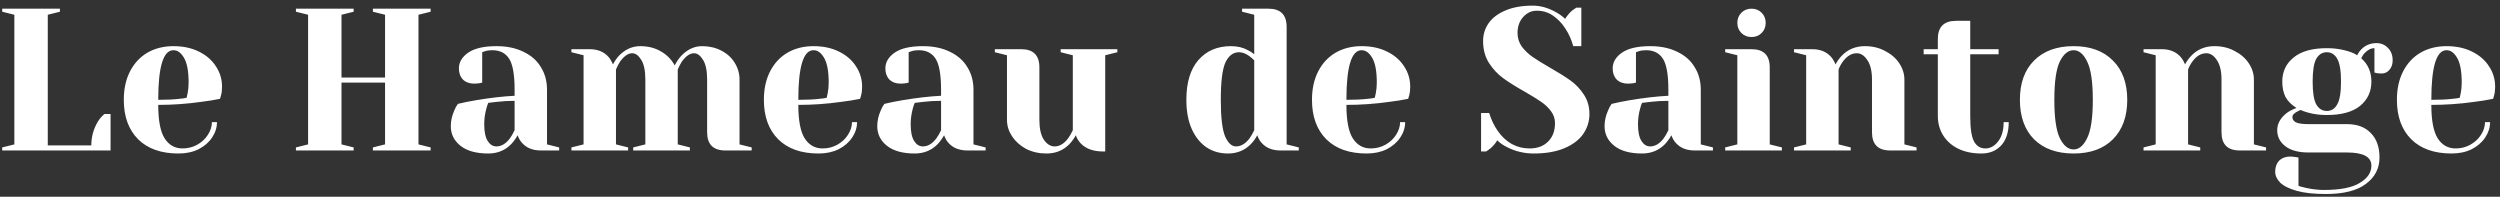 <?xml version="1.0" encoding="UTF-8"?>
<svg xmlns="http://www.w3.org/2000/svg" width="432" height="34" viewBox="0 0 432 34" fill="none">
  <rect x="0" y="0" width="432" height="34" fill="#333333" stroke="none"/>
  <path d="M0.38 25.475L2.48 24.95V2.55L0.38 2.025V1.5H10.355V2.025L8.255 2.55V25.125H15.78C15.78 23.655 16.153 22.29 16.9 21.03C17.227 20.493 17.611 20.05 18.055 19.7H19.105V26H0.38V25.475ZM30.842 26.525C27.855 26.525 25.534 25.708 23.877 24.075C22.221 22.418 21.392 20.143 21.392 17.25C21.392 15.36 21.754 13.715 22.477 12.315C23.201 10.915 24.204 9.842 25.487 9.095C26.794 8.348 28.287 7.975 29.967 7.975C31.647 7.975 33.117 8.29 34.377 8.92C35.66 9.55 36.641 10.402 37.317 11.475C38.017 12.525 38.367 13.692 38.367 14.975C38.367 15.558 38.309 16.06 38.192 16.48L38.017 17.075C37.014 17.285 35.929 17.46 34.762 17.6C32.312 17.95 29.839 18.125 27.342 18.125C27.342 20.832 27.715 22.768 28.462 23.935C29.209 25.078 30.235 25.65 31.542 25.65C32.452 25.65 33.292 25.44 34.062 25.02C34.855 24.577 35.474 24.005 35.917 23.305C36.384 22.582 36.617 21.847 36.617 21.1H37.492C37.492 22.033 37.212 22.92 36.652 23.76C36.092 24.6 35.31 25.277 34.307 25.79C33.304 26.28 32.149 26.525 30.842 26.525ZM27.342 17.25C28.835 17.25 30.049 17.192 30.982 17.075C31.379 17.052 31.799 16.993 32.242 16.9C32.266 16.783 32.324 16.527 32.417 16.13C32.534 15.547 32.592 14.928 32.592 14.275C32.592 12.338 32.336 10.927 31.822 10.04C31.309 9.13 30.691 8.675 29.967 8.675C28.217 8.675 27.342 11.533 27.342 17.25ZM51.137 26V25.475L53.237 24.95V2.55L51.137 2.025V1.5H61.112V2.025L59.012 2.55V13.4H66.537V2.55L64.437 2.025V1.5H74.412V2.025L72.312 2.55V24.95L74.412 25.475V26H64.437V25.475L66.537 24.95V14.275H59.012V24.95L61.112 25.475V26H51.137ZM84.374 26.525C82.298 26.525 80.699 26.082 79.579 25.195C78.459 24.308 77.899 23.177 77.899 21.8C77.899 20.89 78.098 19.992 78.494 19.105C78.658 18.685 78.868 18.3 79.124 17.95C80.081 17.717 81.119 17.507 82.239 17.32C84.759 16.9 86.988 16.643 88.924 16.55V15.5C88.924 12.91 88.609 11.125 87.979 10.145C87.349 9.165 86.381 8.675 85.074 8.675C84.584 8.675 84.164 8.733 83.814 8.85L83.324 9.025V14.275L82.869 14.38C82.496 14.427 82.181 14.45 81.924 14.45C81.131 14.45 80.489 14.217 79.999 13.75C79.533 13.26 79.299 12.618 79.299 11.825C79.299 10.752 79.836 9.842 80.909 9.095C82.006 8.348 83.628 7.975 85.774 7.975C87.594 7.975 89.158 8.302 90.464 8.955C91.794 9.585 92.798 10.472 93.474 11.615C94.174 12.735 94.524 14.03 94.524 15.5V24.95L96.624 25.475V26H93.474C92.074 26 90.989 25.568 90.219 24.705C89.893 24.355 89.636 23.912 89.449 23.375C89.123 23.958 88.738 24.483 88.294 24.95C87.244 26 85.938 26.525 84.374 26.525ZM85.774 25.3C86.638 25.3 87.419 24.833 88.119 23.9C88.376 23.55 88.644 23.083 88.924 22.5V17.425C87.851 17.425 86.824 17.483 85.844 17.6C85.121 17.693 84.631 17.752 84.374 17.775C84.258 18.032 84.141 18.382 84.024 18.825C83.791 19.712 83.674 20.587 83.674 21.45C83.674 22.757 83.873 23.725 84.269 24.355C84.666 24.985 85.168 25.3 85.774 25.3ZM98.741 25.475L100.841 24.95V9.55L98.741 9.025V8.5H101.891C103.267 8.5 104.352 8.943 105.146 9.83C105.449 10.18 105.706 10.612 105.916 11.125C106.266 10.472 106.639 9.947 107.036 9.55C108.086 8.5 109.287 7.975 110.641 7.975C111.994 7.975 113.184 8.278 114.211 8.885C115.237 9.468 116.031 10.273 116.591 11.3C116.941 10.623 117.314 10.075 117.711 9.655C118.784 8.535 119.986 7.975 121.316 7.975C122.552 7.975 123.661 8.232 124.641 8.745C125.644 9.258 126.414 9.958 126.951 10.845C127.511 11.732 127.791 12.7 127.791 13.75V24.95L129.891 25.475V26H125.341C123.241 26 122.191 24.95 122.191 22.85V13.75C122.191 12.233 121.957 11.102 121.491 10.355C121.024 9.585 120.499 9.2 119.916 9.2C119.239 9.2 118.551 9.667 117.851 10.6C117.571 11.043 117.326 11.51 117.116 12V24.95L119.216 25.475V26H109.416V25.475L111.516 24.95V13.75C111.516 12.233 111.282 11.102 110.816 10.355C110.349 9.585 109.824 9.2 109.241 9.2C108.564 9.2 107.876 9.667 107.176 10.6C106.896 11.043 106.651 11.51 106.441 12V24.95L108.541 25.475V26H98.741V25.475ZM141.448 26.525C138.461 26.525 136.139 25.708 134.483 24.075C132.826 22.418 131.998 20.143 131.998 17.25C131.998 15.36 132.359 13.715 133.083 12.315C133.806 10.915 134.809 9.842 136.093 9.095C137.399 8.348 138.893 7.975 140.573 7.975C142.253 7.975 143.723 8.29 144.983 8.92C146.266 9.55 147.246 10.402 147.923 11.475C148.623 12.525 148.973 13.692 148.973 14.975C148.973 15.558 148.914 16.06 148.798 16.48L148.623 17.075C147.619 17.285 146.534 17.46 145.368 17.6C142.918 17.95 140.444 18.125 137.948 18.125C137.948 20.832 138.321 22.768 139.068 23.935C139.814 25.078 140.841 25.65 142.148 25.65C143.058 25.65 143.898 25.44 144.668 25.02C145.461 24.577 146.079 24.005 146.523 23.305C146.989 22.582 147.223 21.847 147.223 21.1H148.098C148.098 22.033 147.818 22.92 147.258 23.76C146.698 24.6 145.916 25.277 144.913 25.79C143.909 26.28 142.754 26.525 141.448 26.525ZM137.948 17.25C139.441 17.25 140.654 17.192 141.588 17.075C141.984 17.052 142.404 16.993 142.848 16.9C142.871 16.783 142.929 16.527 143.023 16.13C143.139 15.547 143.198 14.928 143.198 14.275C143.198 12.338 142.941 10.927 142.428 10.04C141.914 9.13 141.296 8.675 140.573 8.675C138.823 8.675 137.948 11.533 137.948 17.25ZM158.066 26.525C155.989 26.525 154.391 26.082 153.271 25.195C152.151 24.308 151.591 23.177 151.591 21.8C151.591 20.89 151.789 19.992 152.186 19.105C152.349 18.685 152.559 18.3 152.816 17.95C153.772 17.717 154.811 17.507 155.931 17.32C158.451 16.9 160.679 16.643 162.616 16.55V15.5C162.616 12.91 162.301 11.125 161.671 10.145C161.041 9.165 160.072 8.675 158.766 8.675C158.276 8.675 157.856 8.733 157.506 8.85L157.016 9.025V14.275L156.561 14.38C156.187 14.427 155.872 14.45 155.616 14.45C154.822 14.45 154.181 14.217 153.691 13.75C153.224 13.26 152.991 12.618 152.991 11.825C152.991 10.752 153.527 9.842 154.601 9.095C155.697 8.348 157.319 7.975 159.466 7.975C161.286 7.975 162.849 8.302 164.156 8.955C165.486 9.585 166.489 10.472 167.166 11.615C167.866 12.735 168.216 14.03 168.216 15.5V24.95L170.316 25.475V26H167.166C165.766 26 164.681 25.568 163.911 24.705C163.584 24.355 163.327 23.912 163.141 23.375C162.814 23.958 162.429 24.483 161.986 24.95C160.936 26 159.629 26.525 158.066 26.525ZM159.466 25.3C160.329 25.3 161.111 24.833 161.811 23.9C162.067 23.55 162.336 23.083 162.616 22.5V17.425C161.542 17.425 160.516 17.483 159.536 17.6C158.812 17.693 158.322 17.752 158.066 17.775C157.949 18.032 157.832 18.382 157.716 18.825C157.482 19.712 157.366 20.587 157.366 21.45C157.366 22.757 157.564 23.725 157.961 24.355C158.357 24.985 158.859 25.3 159.466 25.3ZM180.832 26.525C179.526 26.525 178.347 26.257 177.297 25.72C176.271 25.16 175.466 24.437 174.882 23.55C174.299 22.663 174.007 21.73 174.007 20.75V9.55L171.907 9.025V8.5H176.457C178.557 8.5 179.607 9.55 179.607 11.65V20.75C179.607 22.22 179.864 23.352 180.377 24.145C180.914 24.915 181.532 25.3 182.232 25.3C183.096 25.3 183.877 24.833 184.577 23.9C184.834 23.55 185.102 23.083 185.382 22.5V9.55L183.282 9.025V8.5H193.082V9.025L190.982 9.55V26.175H190.632C188.929 26.175 187.634 25.708 186.747 24.775C186.351 24.355 186.071 23.888 185.907 23.375C185.581 23.958 185.196 24.483 184.752 24.95C183.702 26 182.396 26.525 180.832 26.525ZM212.18 26.525C210.804 26.525 209.579 26.175 208.505 25.475C207.432 24.752 206.58 23.702 205.95 22.325C205.32 20.925 205.005 19.233 205.005 17.25C205.005 14.263 205.694 11.977 207.07 10.39C208.47 8.78 210.349 7.975 212.705 7.975C213.825 7.975 214.805 8.208 215.645 8.675C215.995 8.838 216.357 9.072 216.73 9.375V2.55L214.63 2.025V1.5H219.18C221.28 1.5 222.33 2.55 222.33 4.65V24.95L224.43 25.475V26H221.28C219.88 26 218.795 25.568 218.025 24.705C217.699 24.355 217.442 23.912 217.255 23.375C216.952 23.958 216.567 24.483 216.1 24.95C215.05 26 213.744 26.525 212.18 26.525ZM213.58 25.3C214.444 25.3 215.225 24.833 215.925 23.9C216.182 23.55 216.45 23.083 216.73 22.5V10.425C216.474 10.168 216.205 9.935 215.925 9.725C215.295 9.258 214.689 9.025 214.105 9.025C213.102 9.025 212.32 9.608 211.76 10.775C211.224 11.942 210.955 14.1 210.955 17.25C210.955 20.26 211.2 22.36 211.69 23.55C212.204 24.717 212.834 25.3 213.58 25.3ZM236.16 26.525C233.173 26.525 230.851 25.708 229.195 24.075C227.538 22.418 226.71 20.143 226.71 17.25C226.71 15.36 227.071 13.715 227.795 12.315C228.518 10.915 229.521 9.842 230.805 9.095C232.111 8.348 233.605 7.975 235.285 7.975C236.965 7.975 238.435 8.29 239.695 8.92C240.978 9.55 241.958 10.402 242.635 11.475C243.335 12.525 243.685 13.692 243.685 14.975C243.685 15.558 243.626 16.06 243.51 16.48L243.335 17.075C242.331 17.285 241.246 17.46 240.08 17.6C237.63 17.95 235.156 18.125 232.66 18.125C232.66 20.832 233.033 22.768 233.78 23.935C234.526 25.078 235.553 25.65 236.86 25.65C237.77 25.65 238.61 25.44 239.38 25.02C240.173 24.577 240.791 24.005 241.235 23.305C241.701 22.582 241.935 21.847 241.935 21.1H242.81C242.81 22.033 242.53 22.92 241.97 23.76C241.41 24.6 240.628 25.277 239.625 25.79C238.621 26.28 237.466 26.525 236.16 26.525ZM232.66 17.25C234.153 17.25 235.366 17.192 236.3 17.075C236.696 17.052 237.116 16.993 237.56 16.9C237.583 16.783 237.641 16.527 237.735 16.13C237.851 15.547 237.91 14.928 237.91 14.275C237.91 12.338 237.653 10.927 237.14 10.04C236.626 9.13 236.008 8.675 235.285 8.675C233.535 8.675 232.66 11.533 232.66 17.25ZM265.029 26.525C263.372 26.525 261.821 26.152 260.374 25.405C259.721 25.078 259.172 24.693 258.729 24.25C258.402 24.787 257.994 25.265 257.504 25.685C257.084 25.988 256.851 26.152 256.804 26.175H255.929V19.525H257.329C257.679 20.668 258.169 21.695 258.799 22.605C260.222 24.635 262.066 25.65 264.329 25.65C265.659 25.65 266.721 25.253 267.514 24.46C268.307 23.667 268.704 22.605 268.704 21.275C268.704 20.505 268.471 19.817 268.004 19.21C267.561 18.603 267.001 18.067 266.324 17.6C265.647 17.133 264.702 16.55 263.489 15.85C261.949 14.987 260.701 14.205 259.744 13.505C258.787 12.805 257.971 11.93 257.294 10.88C256.617 9.807 256.279 8.547 256.279 7.1C256.279 5.957 256.594 4.93 257.224 4.02C257.877 3.087 258.846 2.352 260.129 1.815C261.412 1.255 262.987 0.975 264.854 0.975C266.207 0.975 267.561 1.36 268.914 2.13C269.427 2.41 269.941 2.783 270.454 3.25C270.851 2.643 271.259 2.165 271.679 1.815C272.099 1.512 272.332 1.348 272.379 1.325H273.254V7.975H271.854C271.551 6.855 271.096 5.84 270.489 4.93C269.929 4.043 269.229 3.308 268.389 2.725C267.572 2.142 266.627 1.85 265.554 1.85C264.644 1.85 263.862 2.212 263.209 2.935C262.556 3.658 262.229 4.58 262.229 5.7C262.229 6.563 262.474 7.345 262.964 8.045C263.477 8.722 264.096 9.317 264.819 9.83C265.566 10.343 266.569 10.962 267.829 11.685C269.299 12.525 270.489 13.272 271.399 13.925C272.309 14.578 273.079 15.395 273.709 16.375C274.339 17.332 274.654 18.44 274.654 19.7C274.654 20.96 274.292 22.115 273.569 23.165C272.846 24.192 271.761 25.008 270.314 25.615C268.867 26.222 267.106 26.525 265.029 26.525ZM283.745 26.525C281.668 26.525 280.07 26.082 278.95 25.195C277.83 24.308 277.27 23.177 277.27 21.8C277.27 20.89 277.468 19.992 277.865 19.105C278.028 18.685 278.238 18.3 278.495 17.95C279.451 17.717 280.49 17.507 281.61 17.32C284.13 16.9 286.358 16.643 288.295 16.55V15.5C288.295 12.91 287.98 11.125 287.35 10.145C286.72 9.165 285.751 8.675 284.445 8.675C283.955 8.675 283.535 8.733 283.185 8.85L282.695 9.025V14.275L282.24 14.38C281.866 14.427 281.551 14.45 281.295 14.45C280.501 14.45 279.86 14.217 279.37 13.75C278.903 13.26 278.67 12.618 278.67 11.825C278.67 10.752 279.206 9.842 280.28 9.095C281.376 8.348 282.998 7.975 285.145 7.975C286.965 7.975 288.528 8.302 289.835 8.955C291.165 9.585 292.168 10.472 292.845 11.615C293.545 12.735 293.895 14.03 293.895 15.5V24.95L295.995 25.475V26H292.845C291.445 26 290.36 25.568 289.59 24.705C289.263 24.355 289.006 23.912 288.82 23.375C288.493 23.958 288.108 24.483 287.665 24.95C286.615 26 285.308 26.525 283.745 26.525ZM285.145 25.3C286.008 25.3 286.79 24.833 287.49 23.9C287.746 23.55 288.015 23.083 288.295 22.5V17.425C287.221 17.425 286.195 17.483 285.215 17.6C284.491 17.693 284.001 17.752 283.745 17.775C283.628 18.032 283.511 18.382 283.395 18.825C283.161 19.712 283.045 20.587 283.045 21.45C283.045 22.757 283.243 23.725 283.64 24.355C284.036 24.985 284.538 25.3 285.145 25.3ZM298.111 25.475L300.211 24.95V9.55L298.111 9.025V8.5H302.661C304.761 8.5 305.811 9.55 305.811 11.65V24.95L307.911 25.475V26H298.111V25.475ZM302.661 6.4C301.961 6.4 301.378 6.167 300.911 5.7C300.444 5.233 300.211 4.65 300.211 3.95C300.211 3.25 300.444 2.667 300.911 2.2C301.378 1.733 301.961 1.5 302.661 1.5C303.361 1.5 303.944 1.733 304.411 2.2C304.878 2.667 305.111 3.25 305.111 3.95C305.111 4.65 304.878 5.233 304.411 5.7C303.944 6.167 303.361 6.4 302.661 6.4ZM310.005 25.475L312.105 24.95V9.55L310.005 9.025V8.5H313.155C314.532 8.5 315.617 8.943 316.41 9.83C316.714 10.18 316.97 10.612 317.18 11.125C317.507 10.518 317.892 9.993 318.335 9.55C319.385 8.5 320.692 7.975 322.255 7.975C323.562 7.975 324.729 8.255 325.755 8.815C326.805 9.352 327.622 10.063 328.205 10.95C328.789 11.837 329.08 12.77 329.08 13.75V24.95L331.18 25.475V26H326.63C324.53 26 323.48 24.95 323.48 22.85V13.75C323.48 12.28 323.212 11.16 322.675 10.39C322.162 9.597 321.555 9.2 320.855 9.2C319.969 9.2 319.175 9.667 318.475 10.6C318.172 10.997 317.915 11.463 317.705 12V24.95L319.805 25.475V26H310.005V25.475ZM342.382 26.525C340.842 26.525 339.5 26.245 338.357 25.685C337.237 25.125 336.374 24.355 335.767 23.375C335.16 22.395 334.857 21.287 334.857 20.05V9.375H332.407V8.5H334.857V6.75C334.857 4.65 335.907 3.6 338.007 3.6H340.457V8.5H345.357V9.375H340.457V20.05C340.457 22.197 340.679 23.667 341.122 24.46C341.565 25.253 342.219 25.65 343.082 25.65C343.922 25.65 344.657 25.242 345.287 24.425C345.917 23.608 346.232 22.5 346.232 21.1H347.107C347.107 22.827 346.675 24.168 345.812 25.125C344.949 26.058 343.805 26.525 342.382 26.525ZM358.314 26.525C355.42 26.525 353.145 25.708 351.489 24.075C349.855 22.418 349.039 20.143 349.039 17.25C349.039 14.357 349.855 12.093 351.489 10.46C353.145 8.803 355.42 7.975 358.314 7.975C361.207 7.975 363.47 8.803 365.104 10.46C366.76 12.093 367.589 14.357 367.589 17.25C367.589 20.143 366.76 22.418 365.104 24.075C363.47 25.708 361.207 26.525 358.314 26.525ZM358.314 25.825C359.247 25.825 360.029 25.172 360.659 23.865C361.312 22.558 361.639 20.353 361.639 17.25C361.639 14.147 361.312 11.942 360.659 10.635C360.029 9.328 359.247 8.675 358.314 8.675C357.38 8.675 356.587 9.328 355.934 10.635C355.304 11.942 354.989 14.147 354.989 17.25C354.989 20.353 355.304 22.558 355.934 23.865C356.587 25.172 357.38 25.825 358.314 25.825ZM370.401 25.475L372.501 24.95V9.55L370.401 9.025V8.5H373.551C374.928 8.5 376.013 8.943 376.806 9.83C377.109 10.18 377.366 10.612 377.576 11.125C377.903 10.518 378.288 9.993 378.731 9.55C379.781 8.5 381.088 7.975 382.651 7.975C383.958 7.975 385.124 8.255 386.151 8.815C387.201 9.352 388.018 10.063 388.601 10.95C389.184 11.837 389.476 12.77 389.476 13.75V24.95L391.576 25.475V26H387.026C384.926 26 383.876 24.95 383.876 22.85V13.75C383.876 12.28 383.608 11.16 383.071 10.39C382.558 9.597 381.951 9.2 381.251 9.2C380.364 9.2 379.571 9.667 378.871 10.6C378.568 10.997 378.311 11.463 378.101 12V24.95L380.201 25.475V26H370.401V25.475ZM401.902 33.525C399.826 33.525 398.134 33.338 396.827 32.965C395.521 32.592 394.576 32.113 393.992 31.53C393.432 30.947 393.152 30.328 393.152 29.675C393.152 28.882 393.386 28.24 393.852 27.75C394.342 27.283 394.984 27.05 395.777 27.05C395.964 27.05 396.302 27.085 396.792 27.155L397.177 27.225V32.125C397.457 32.218 397.901 32.335 398.507 32.475C399.581 32.708 400.596 32.825 401.552 32.825C404.399 32.825 406.476 32.417 407.782 31.6C409.112 30.807 409.777 29.815 409.777 28.625C409.777 27.108 408.377 26.35 405.577 26.35H398.927C397.177 26.35 395.836 25.988 394.902 25.265C393.969 24.542 393.502 23.62 393.502 22.5C393.502 21.38 394.051 20.388 395.147 19.525C395.591 19.198 396.151 18.907 396.827 18.65C395.964 18.113 395.334 17.483 394.937 16.76C394.564 16.013 394.377 15.127 394.377 14.1C394.377 12.373 395.031 10.985 396.337 9.935C397.644 8.862 399.557 8.325 402.077 8.325C403.174 8.325 404.177 8.442 405.087 8.675C406.021 8.885 406.767 9.177 407.327 9.55C407.514 9.153 407.759 8.803 408.062 8.5C408.762 7.8 409.626 7.45 410.652 7.45C411.446 7.45 412.111 7.73 412.647 8.29C413.184 8.827 413.452 9.538 413.452 10.425C413.452 11.102 413.266 11.65 412.892 12.07C412.542 12.49 412.087 12.7 411.527 12.7C411.271 12.7 410.979 12.677 410.652 12.63L410.302 12.525V8.325C409.696 8.325 409.124 8.617 408.587 9.2C408.377 9.41 408.191 9.702 408.027 10.075C409.194 11.102 409.777 12.443 409.777 14.1C409.777 15.827 409.124 17.227 407.817 18.3C406.511 19.35 404.597 19.875 402.077 19.875C400.397 19.875 398.881 19.583 397.527 19L396.827 19.35C396.594 19.49 396.419 19.63 396.302 19.77C396.186 19.887 396.127 20.038 396.127 20.225C396.127 20.622 396.326 20.925 396.722 21.135C397.142 21.345 397.877 21.45 398.927 21.45H405.577C407.327 21.45 408.692 21.963 409.672 22.99C410.676 23.993 411.177 25.405 411.177 27.225C411.177 29.092 410.396 30.608 408.832 31.775C407.292 32.942 404.982 33.525 401.902 33.525ZM402.077 19.175C402.847 19.175 403.442 18.802 403.862 18.055C404.306 17.308 404.527 15.99 404.527 14.1C404.527 12.21 404.306 10.892 403.862 10.145C403.442 9.398 402.847 9.025 402.077 9.025C401.307 9.025 400.701 9.398 400.257 10.145C399.837 10.892 399.627 12.21 399.627 14.1C399.627 15.99 399.837 17.308 400.257 18.055C400.701 18.802 401.307 19.175 402.077 19.175ZM423.635 26.525C420.648 26.525 418.327 25.708 416.67 24.075C415.013 22.418 414.185 20.143 414.185 17.25C414.185 15.36 414.547 13.715 415.27 12.315C415.993 10.915 416.997 9.842 418.28 9.095C419.587 8.348 421.08 7.975 422.76 7.975C424.44 7.975 425.91 8.29 427.17 8.92C428.453 9.55 429.433 10.402 430.11 11.475C430.81 12.525 431.16 13.692 431.16 14.975C431.16 15.558 431.102 16.06 430.985 16.48L430.81 17.075C429.807 17.285 428.722 17.46 427.555 17.6C425.105 17.95 422.632 18.125 420.135 18.125C420.135 20.832 420.508 22.768 421.255 23.935C422.002 25.078 423.028 25.65 424.335 25.65C425.245 25.65 426.085 25.44 426.855 25.02C427.648 24.577 428.267 24.005 428.71 23.305C429.177 22.582 429.41 21.847 429.41 21.1H430.285C430.285 22.033 430.005 22.92 429.445 23.76C428.885 24.6 428.103 25.277 427.1 25.79C426.097 26.28 424.942 26.525 423.635 26.525ZM420.135 17.25C421.628 17.25 422.842 17.192 423.775 17.075C424.172 17.052 424.592 16.993 425.035 16.9C425.058 16.783 425.117 16.527 425.21 16.13C425.327 15.547 425.385 14.928 425.385 14.275C425.385 12.338 425.128 10.927 424.615 10.04C424.102 9.13 423.483 8.675 422.76 8.675C421.01 8.675 420.135 11.533 420.135 17.25Z" fill="white"></path>
</svg>
